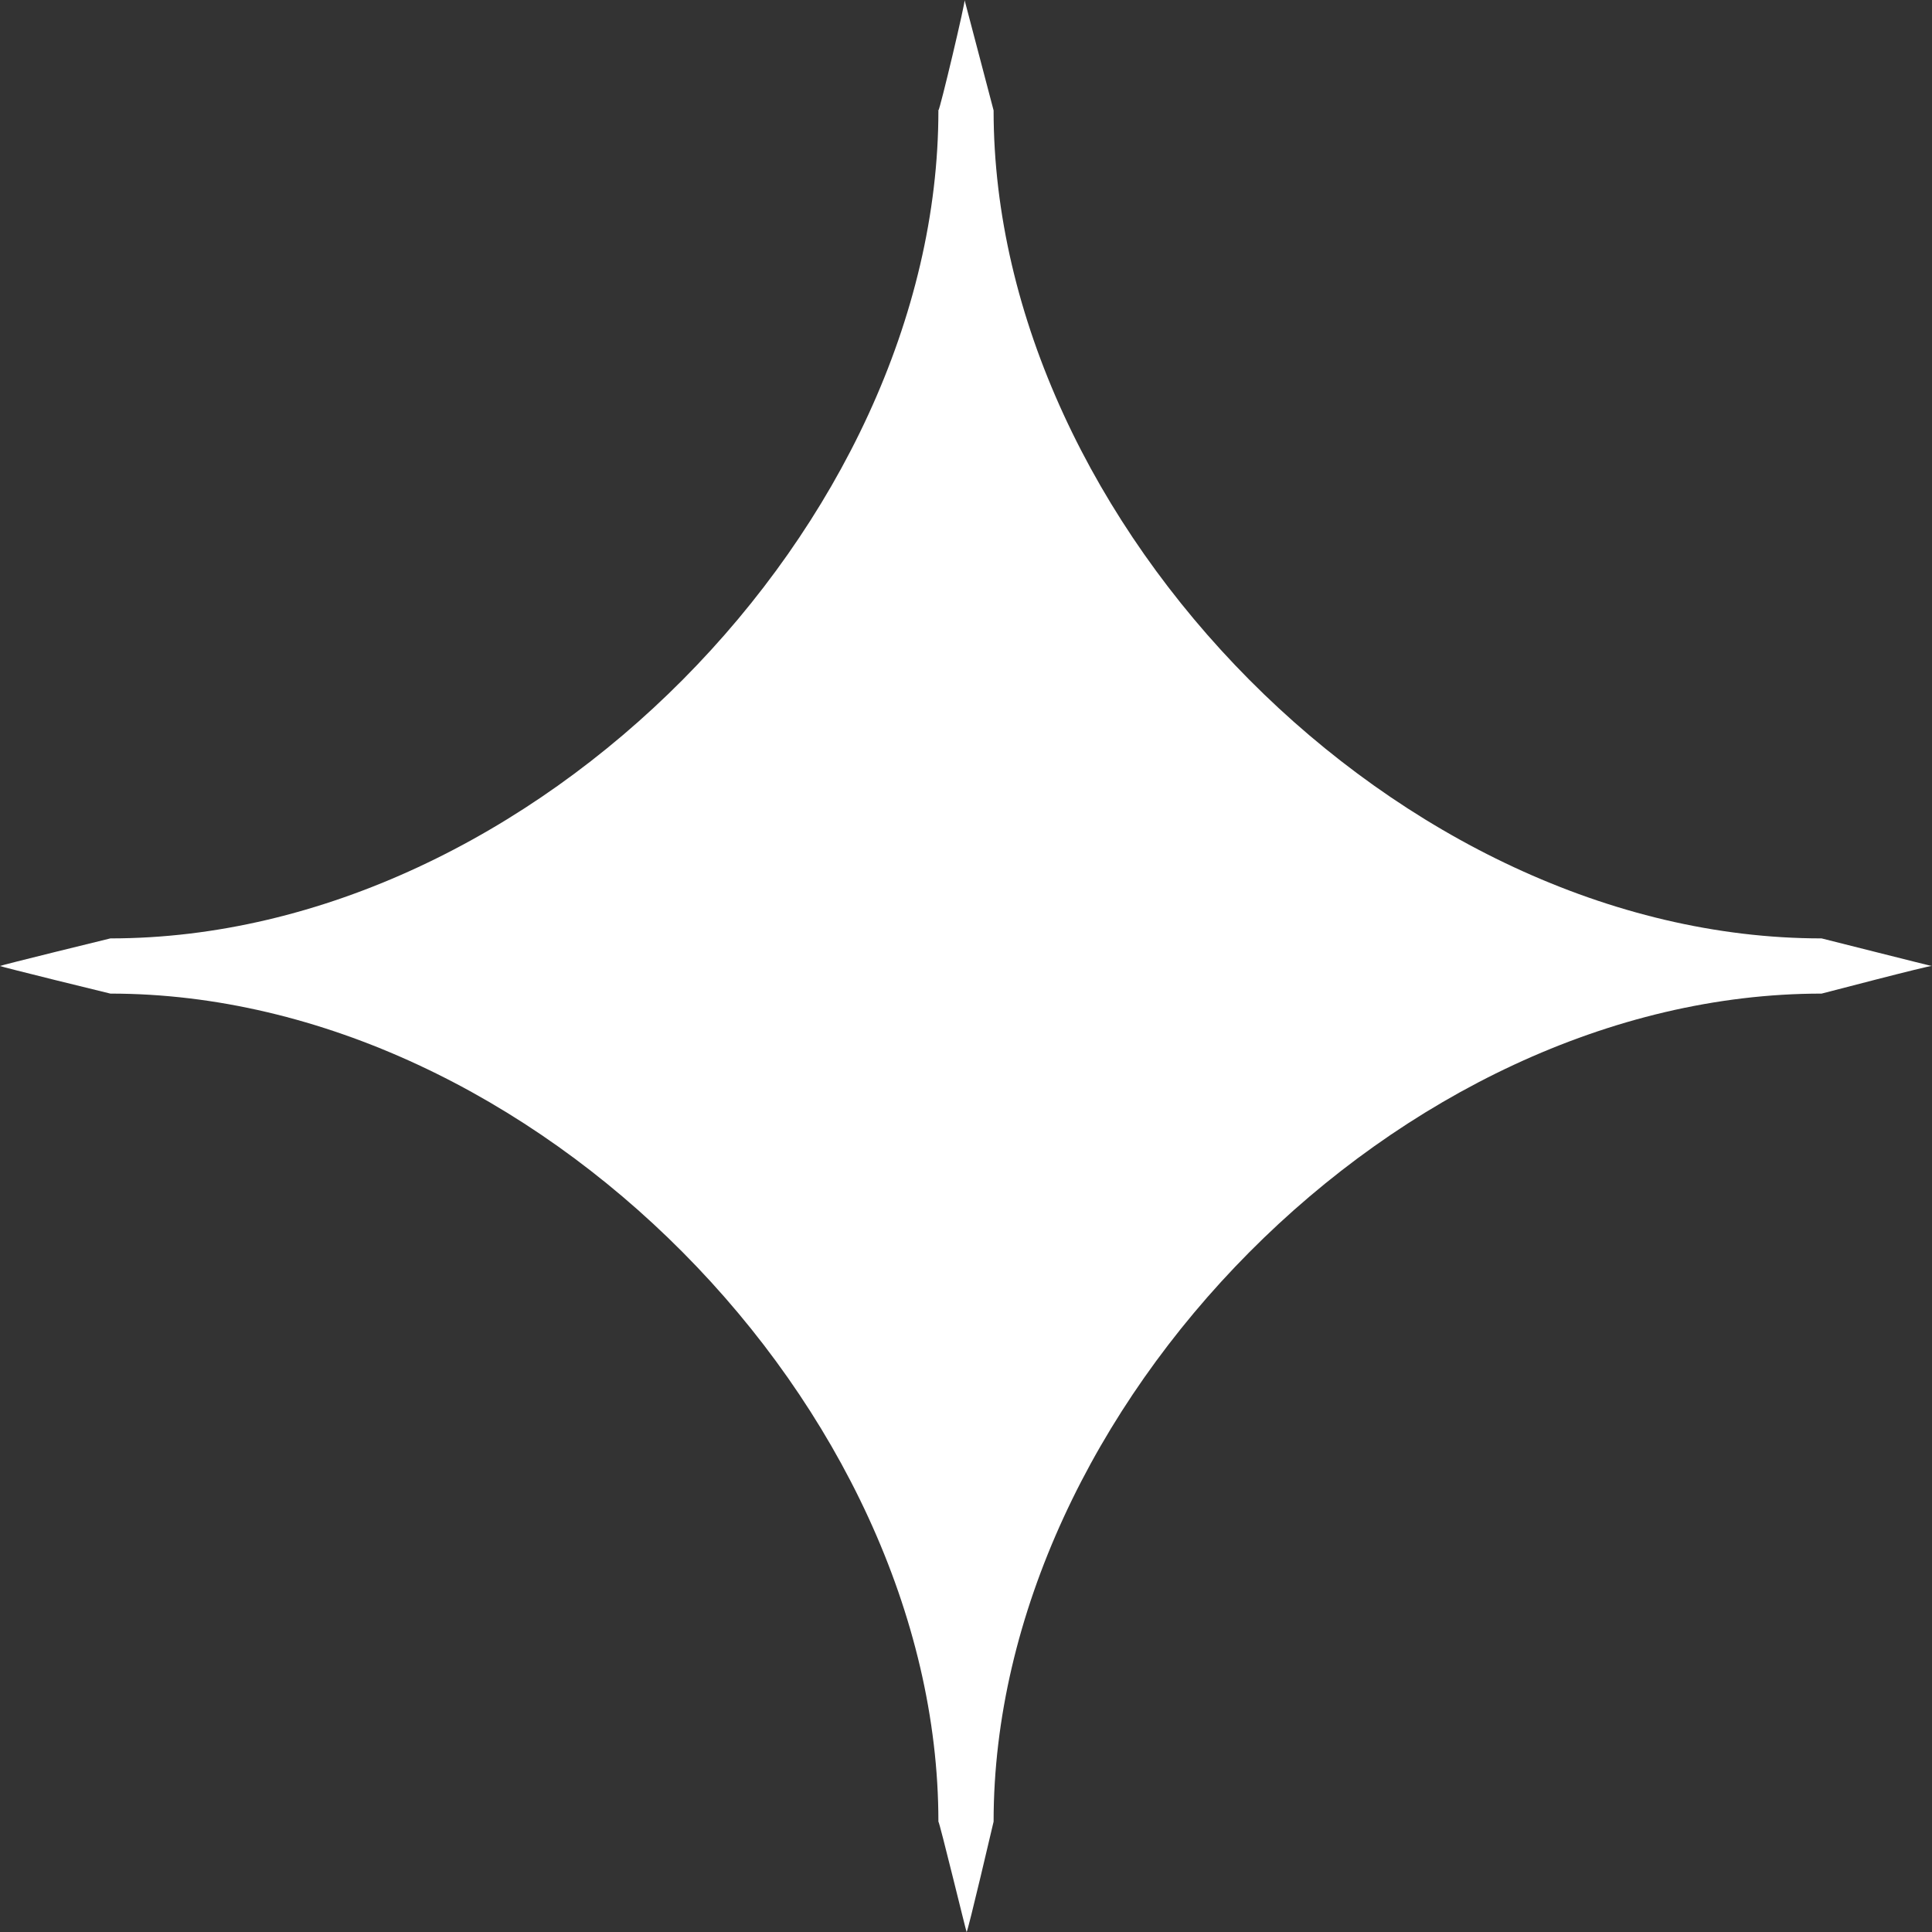<?xml version="1.0" encoding="UTF-8"?> <svg xmlns="http://www.w3.org/2000/svg" width="35" height="35" viewBox="0 0 35 35" fill="#fff" aria-hidden="true"><rect x="0" y="0" width="35" height="35" fill="#333333" stroke="none"/><path id="Shape" class="cls-1" d="M900,4206h0c-7.653,0-15,7.5-15,15,0,0-.467,2-0.489,2-0.007,0-.492-2-0.511-2h0c0-7.5-7.347-15-15-15h0c-0.01,0-2-.49-2-0.5s1.994-.5,2-0.5h0c7.653,0,15-7.5,15-15,0-.01-0.025,0,0,0s0.5-2,.474-2c0,0,.526,2,0.526,2,0,7.5,7.347,15,15,15h0c0.009,0,2.011.51,2,.5C901.981,4205.48,900.009,4206,900,4206Z" transform="translate(-867 -4188)"></path></svg> 